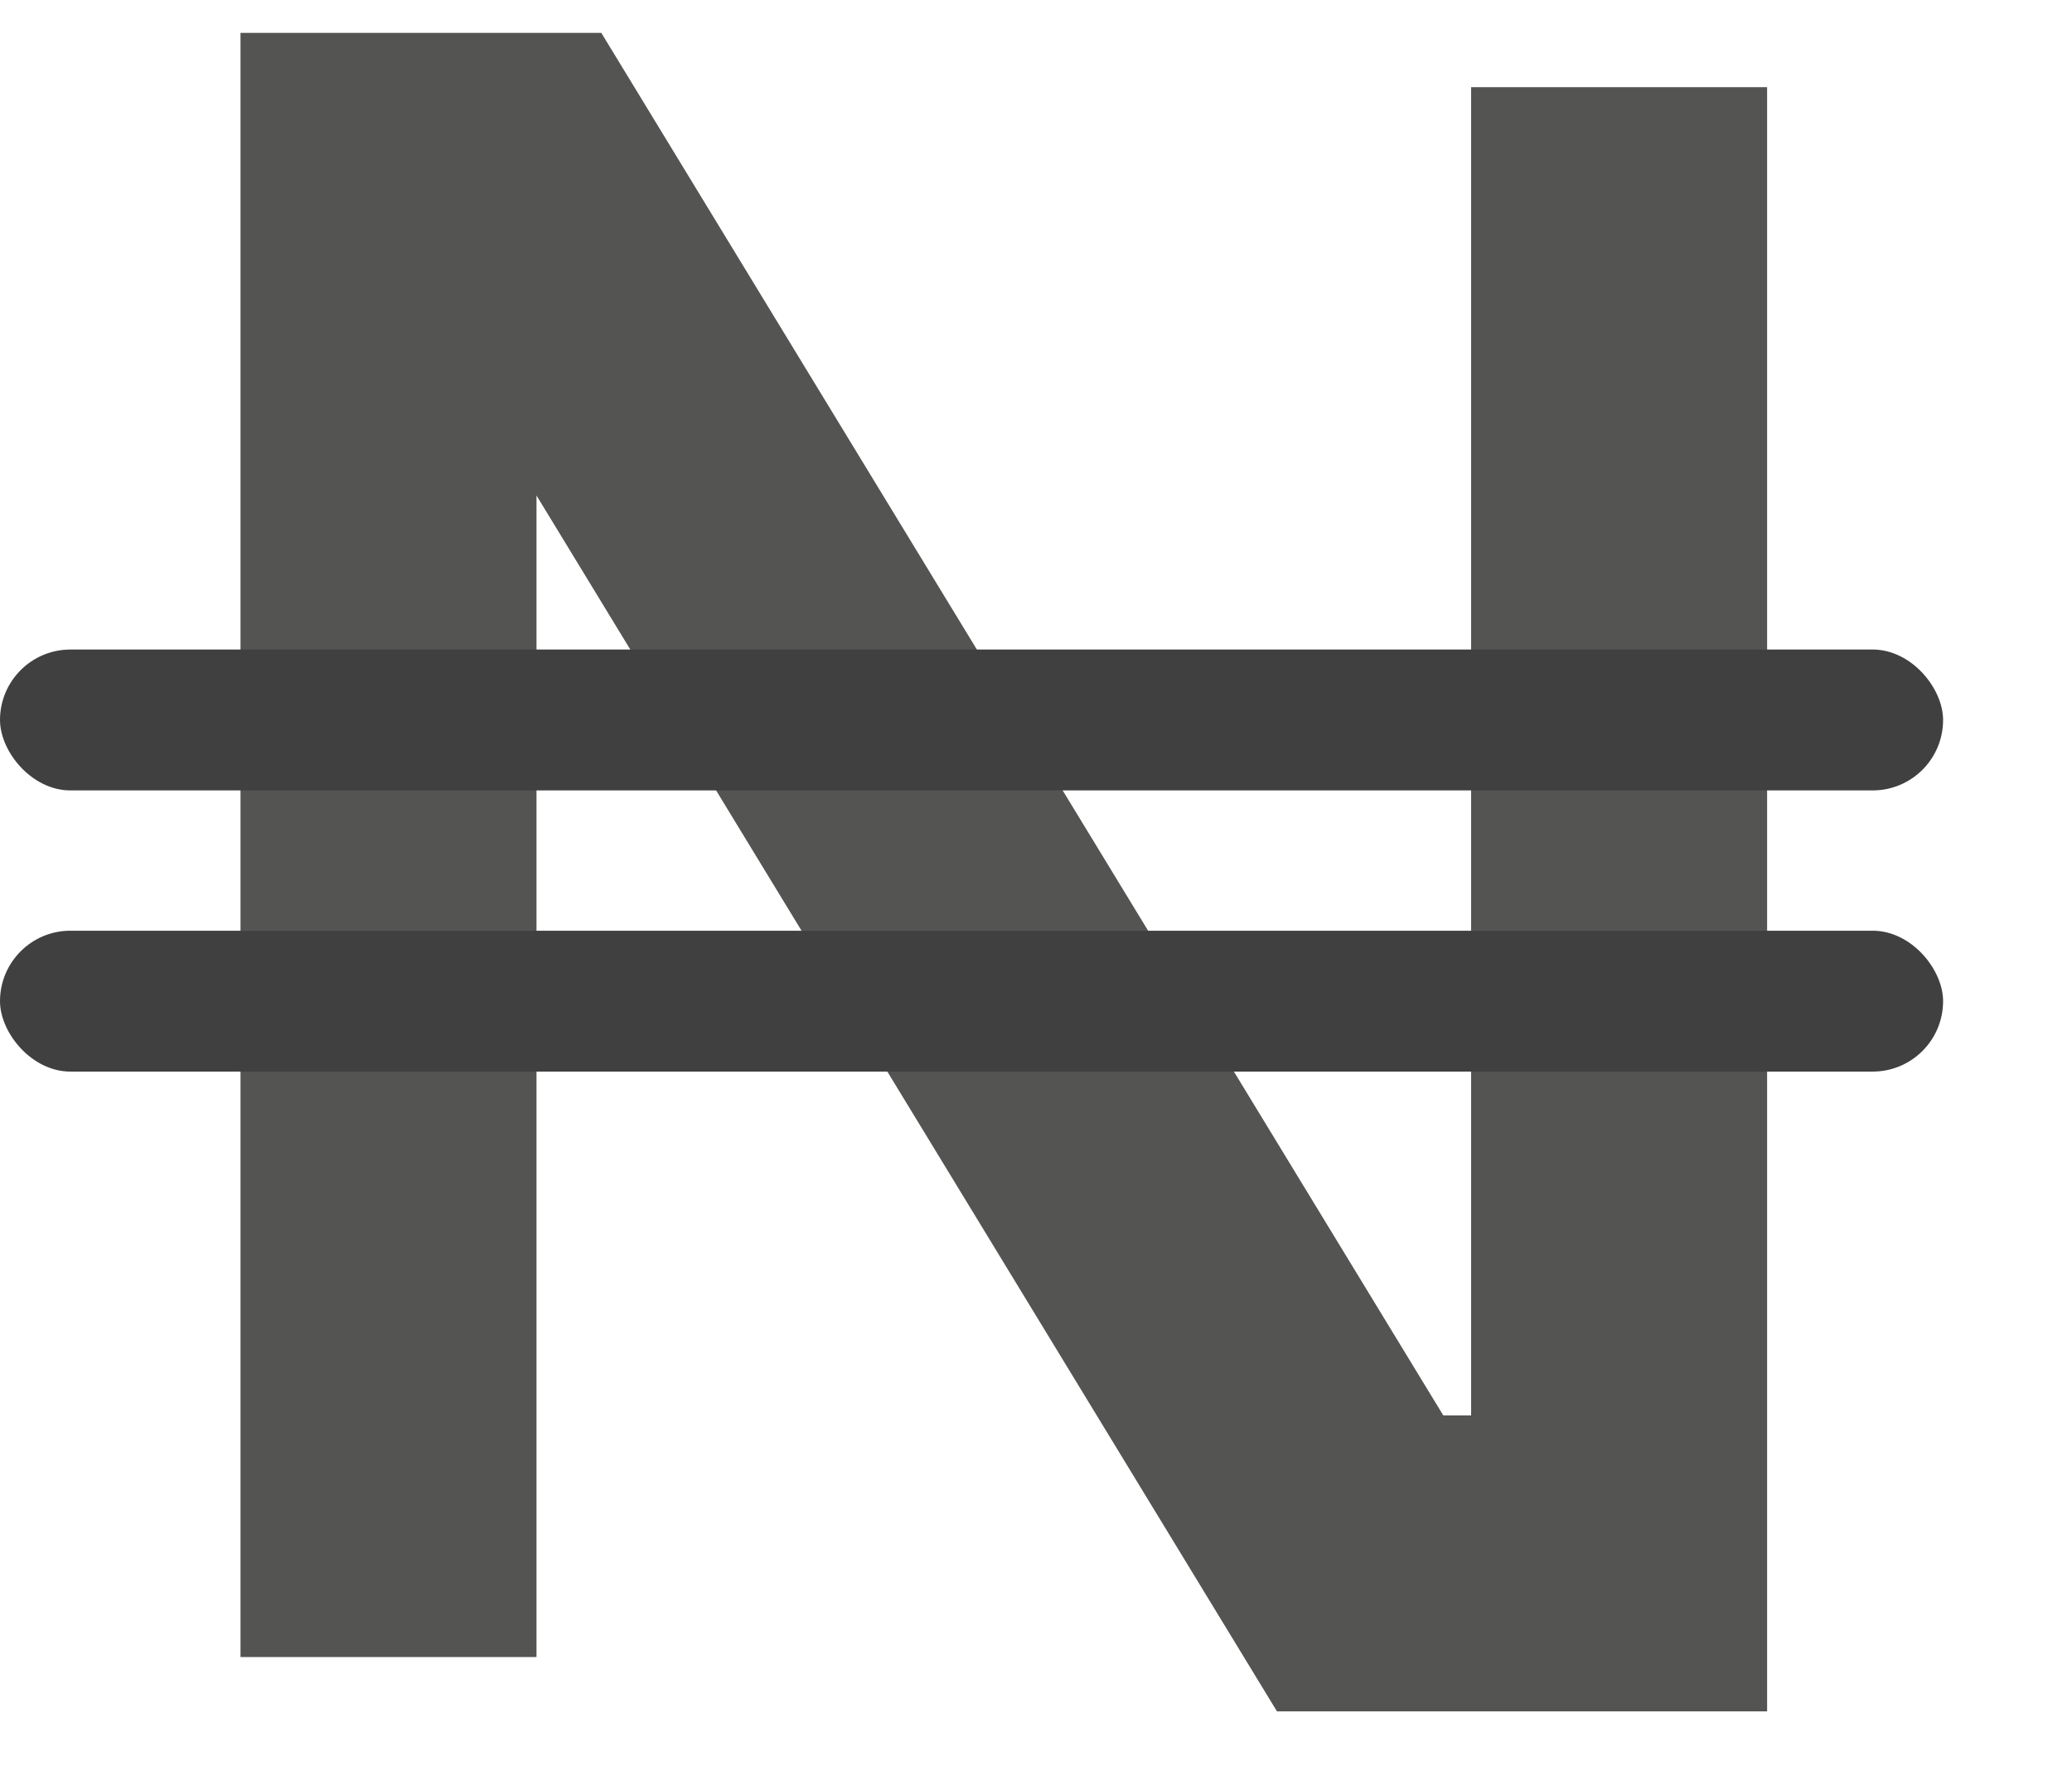 <svg width="14" height="12" viewBox="0 0 14 12" fill="none" xmlns="http://www.w3.org/2000/svg">
<path d="M2.625 11.197V1.222H3.501L9.19 10.564H10.94V0.589" stroke="#545452" stroke-width="2"/>
<rect y="4.389" width="13.129" height="0.952" rx="0.476" fill="#404040"/>
<rect y="6.289" width="13.129" height="0.952" rx="0.476" fill="#404040"/>
</svg>
